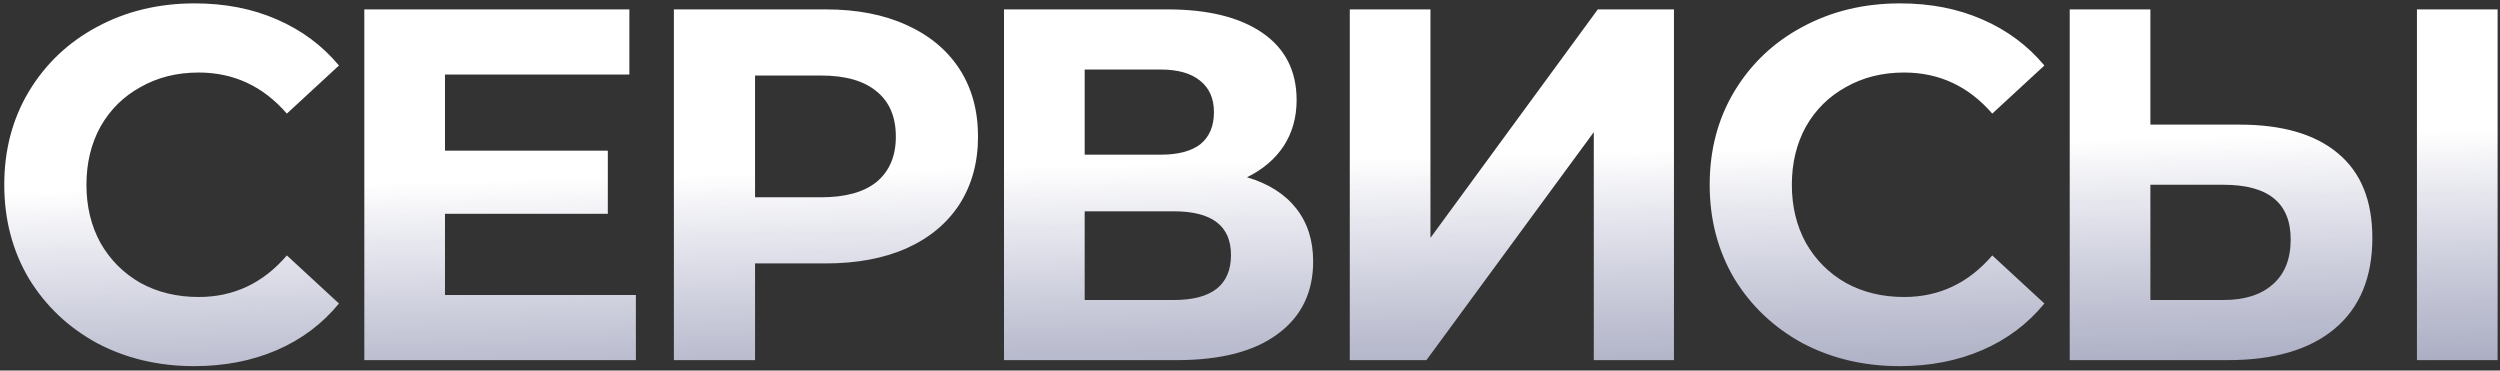 <svg width="479" height="71" viewBox="0 0 479 71" fill="none" xmlns="http://www.w3.org/2000/svg">
<rect x="0" y="0" width="479" height="71" fill="#333333" stroke="none"/>
<path d="M37.202 70.152C30.354 70.152 24.146 68.68 18.578 65.736C13.074 62.728 8.722 58.6 5.522 53.352C2.386 48.04 0.818 42.056 0.818 35.4C0.818 28.744 2.386 22.792 5.522 17.544C8.722 12.232 13.074 8.104 18.578 5.16C24.146 2.152 30.386 0.648 37.298 0.648C43.122 0.648 48.37 1.672 53.042 3.72C57.778 5.768 61.746 8.712 64.946 12.552L54.962 21.768C50.418 16.52 44.786 13.896 38.066 13.896C33.906 13.896 30.194 14.824 26.93 16.68C23.666 18.472 21.106 21 19.25 24.264C17.458 27.528 16.562 31.24 16.562 35.4C16.562 39.56 17.458 43.272 19.25 46.536C21.106 49.8 23.666 52.36 26.93 54.216C30.194 56.008 33.906 56.904 38.066 56.904C44.786 56.904 50.418 54.248 54.962 48.936L64.946 58.152C61.746 62.056 57.778 65.032 53.042 67.08C48.306 69.128 43.026 70.152 37.202 70.152ZM121.835 56.52V69H69.803V1.8H120.587V14.28H85.259V28.872H116.459V40.968H85.259V56.52H121.835ZM158.204 1.8C164.156 1.8 169.308 2.792 173.66 4.776C178.076 6.76 181.468 9.576 183.836 13.224C186.204 16.872 187.388 21.192 187.388 26.184C187.388 31.112 186.204 35.432 183.836 39.144C181.468 42.792 178.076 45.608 173.66 47.592C169.308 49.512 164.156 50.472 158.204 50.472H144.668V69H129.116V1.8H158.204ZM157.34 37.8C162.012 37.8 165.564 36.808 167.996 34.824C170.428 32.776 171.644 29.896 171.644 26.184C171.644 22.408 170.428 19.528 167.996 17.544C165.564 15.496 162.012 14.472 157.34 14.472H144.668V37.8H157.34ZM238.928 33.96C243.024 35.176 246.16 37.16 248.336 39.912C250.512 42.664 251.6 46.056 251.6 50.088C251.6 56.04 249.328 60.68 244.784 64.008C240.304 67.336 233.872 69 225.488 69H192.368V1.8H223.664C231.472 1.8 237.552 3.304 241.904 6.312C246.256 9.32 248.432 13.608 248.432 19.176C248.432 22.504 247.6 25.448 245.936 28.008C244.272 30.504 241.936 32.488 238.928 33.96ZM207.824 29.64H222.32C225.712 29.64 228.272 28.968 230 27.624C231.728 26.216 232.592 24.168 232.592 21.48C232.592 18.856 231.696 16.84 229.904 15.432C228.176 14.024 225.648 13.32 222.32 13.32H207.824V29.64ZM224.912 57.48C232.208 57.48 235.856 54.6 235.856 48.84C235.856 43.272 232.208 40.488 224.912 40.488H207.824V57.48H224.912ZM258.619 1.8H274.075V45.576L306.139 1.8H320.731V69H305.371V25.32L273.307 69H258.619V1.8ZM363.959 70.152C357.111 70.152 350.903 68.68 345.335 65.736C339.831 62.728 335.479 58.6 332.279 53.352C329.143 48.04 327.575 42.056 327.575 35.4C327.575 28.744 329.143 22.792 332.279 17.544C335.479 12.232 339.831 8.104 345.335 5.16C350.903 2.152 357.143 0.648 364.055 0.648C369.879 0.648 375.127 1.672 379.799 3.72C384.535 5.768 388.503 8.712 391.703 12.552L381.719 21.768C377.175 16.52 371.543 13.896 364.823 13.896C360.663 13.896 356.951 14.824 353.687 16.68C350.423 18.472 347.863 21 346.007 24.264C344.215 27.528 343.319 31.24 343.319 35.4C343.319 39.56 344.215 43.272 346.007 46.536C347.863 49.8 350.423 52.36 353.687 54.216C356.951 56.008 360.663 56.904 364.823 56.904C371.543 56.904 377.175 54.248 381.719 48.936L391.703 58.152C388.503 62.056 384.535 65.032 379.799 67.08C375.063 69.128 369.783 70.152 363.959 70.152ZM429.103 23.88C437.295 23.88 443.567 25.704 447.919 29.352C452.335 33 454.543 38.408 454.543 45.576C454.543 53.192 452.111 59.016 447.247 63.048C442.447 67.016 435.663 69 426.895 69H396.559V1.8H412.015V23.88H429.103ZM426.031 57.48C430.063 57.48 433.199 56.488 435.439 54.504C437.743 52.52 438.895 49.64 438.895 45.864C438.895 38.888 434.607 35.4 426.031 35.4H412.015V57.48H426.031ZM463.087 1.8H478.543V69H463.087V1.8Z" fill="url(#paint0_linear_579_3)"/>
<defs>
<linearGradient id="paint0_linear_579_3" x1="131.558" y1="-24" x2="137.478" y2="211.042" gradientUnits="userSpaceOnUse">
<stop offset="0.245" stop-color="white"/>
<stop offset="1" stop-color="#4E5BCE" stop-opacity="0"/>
</linearGradient>
</defs>
</svg>
